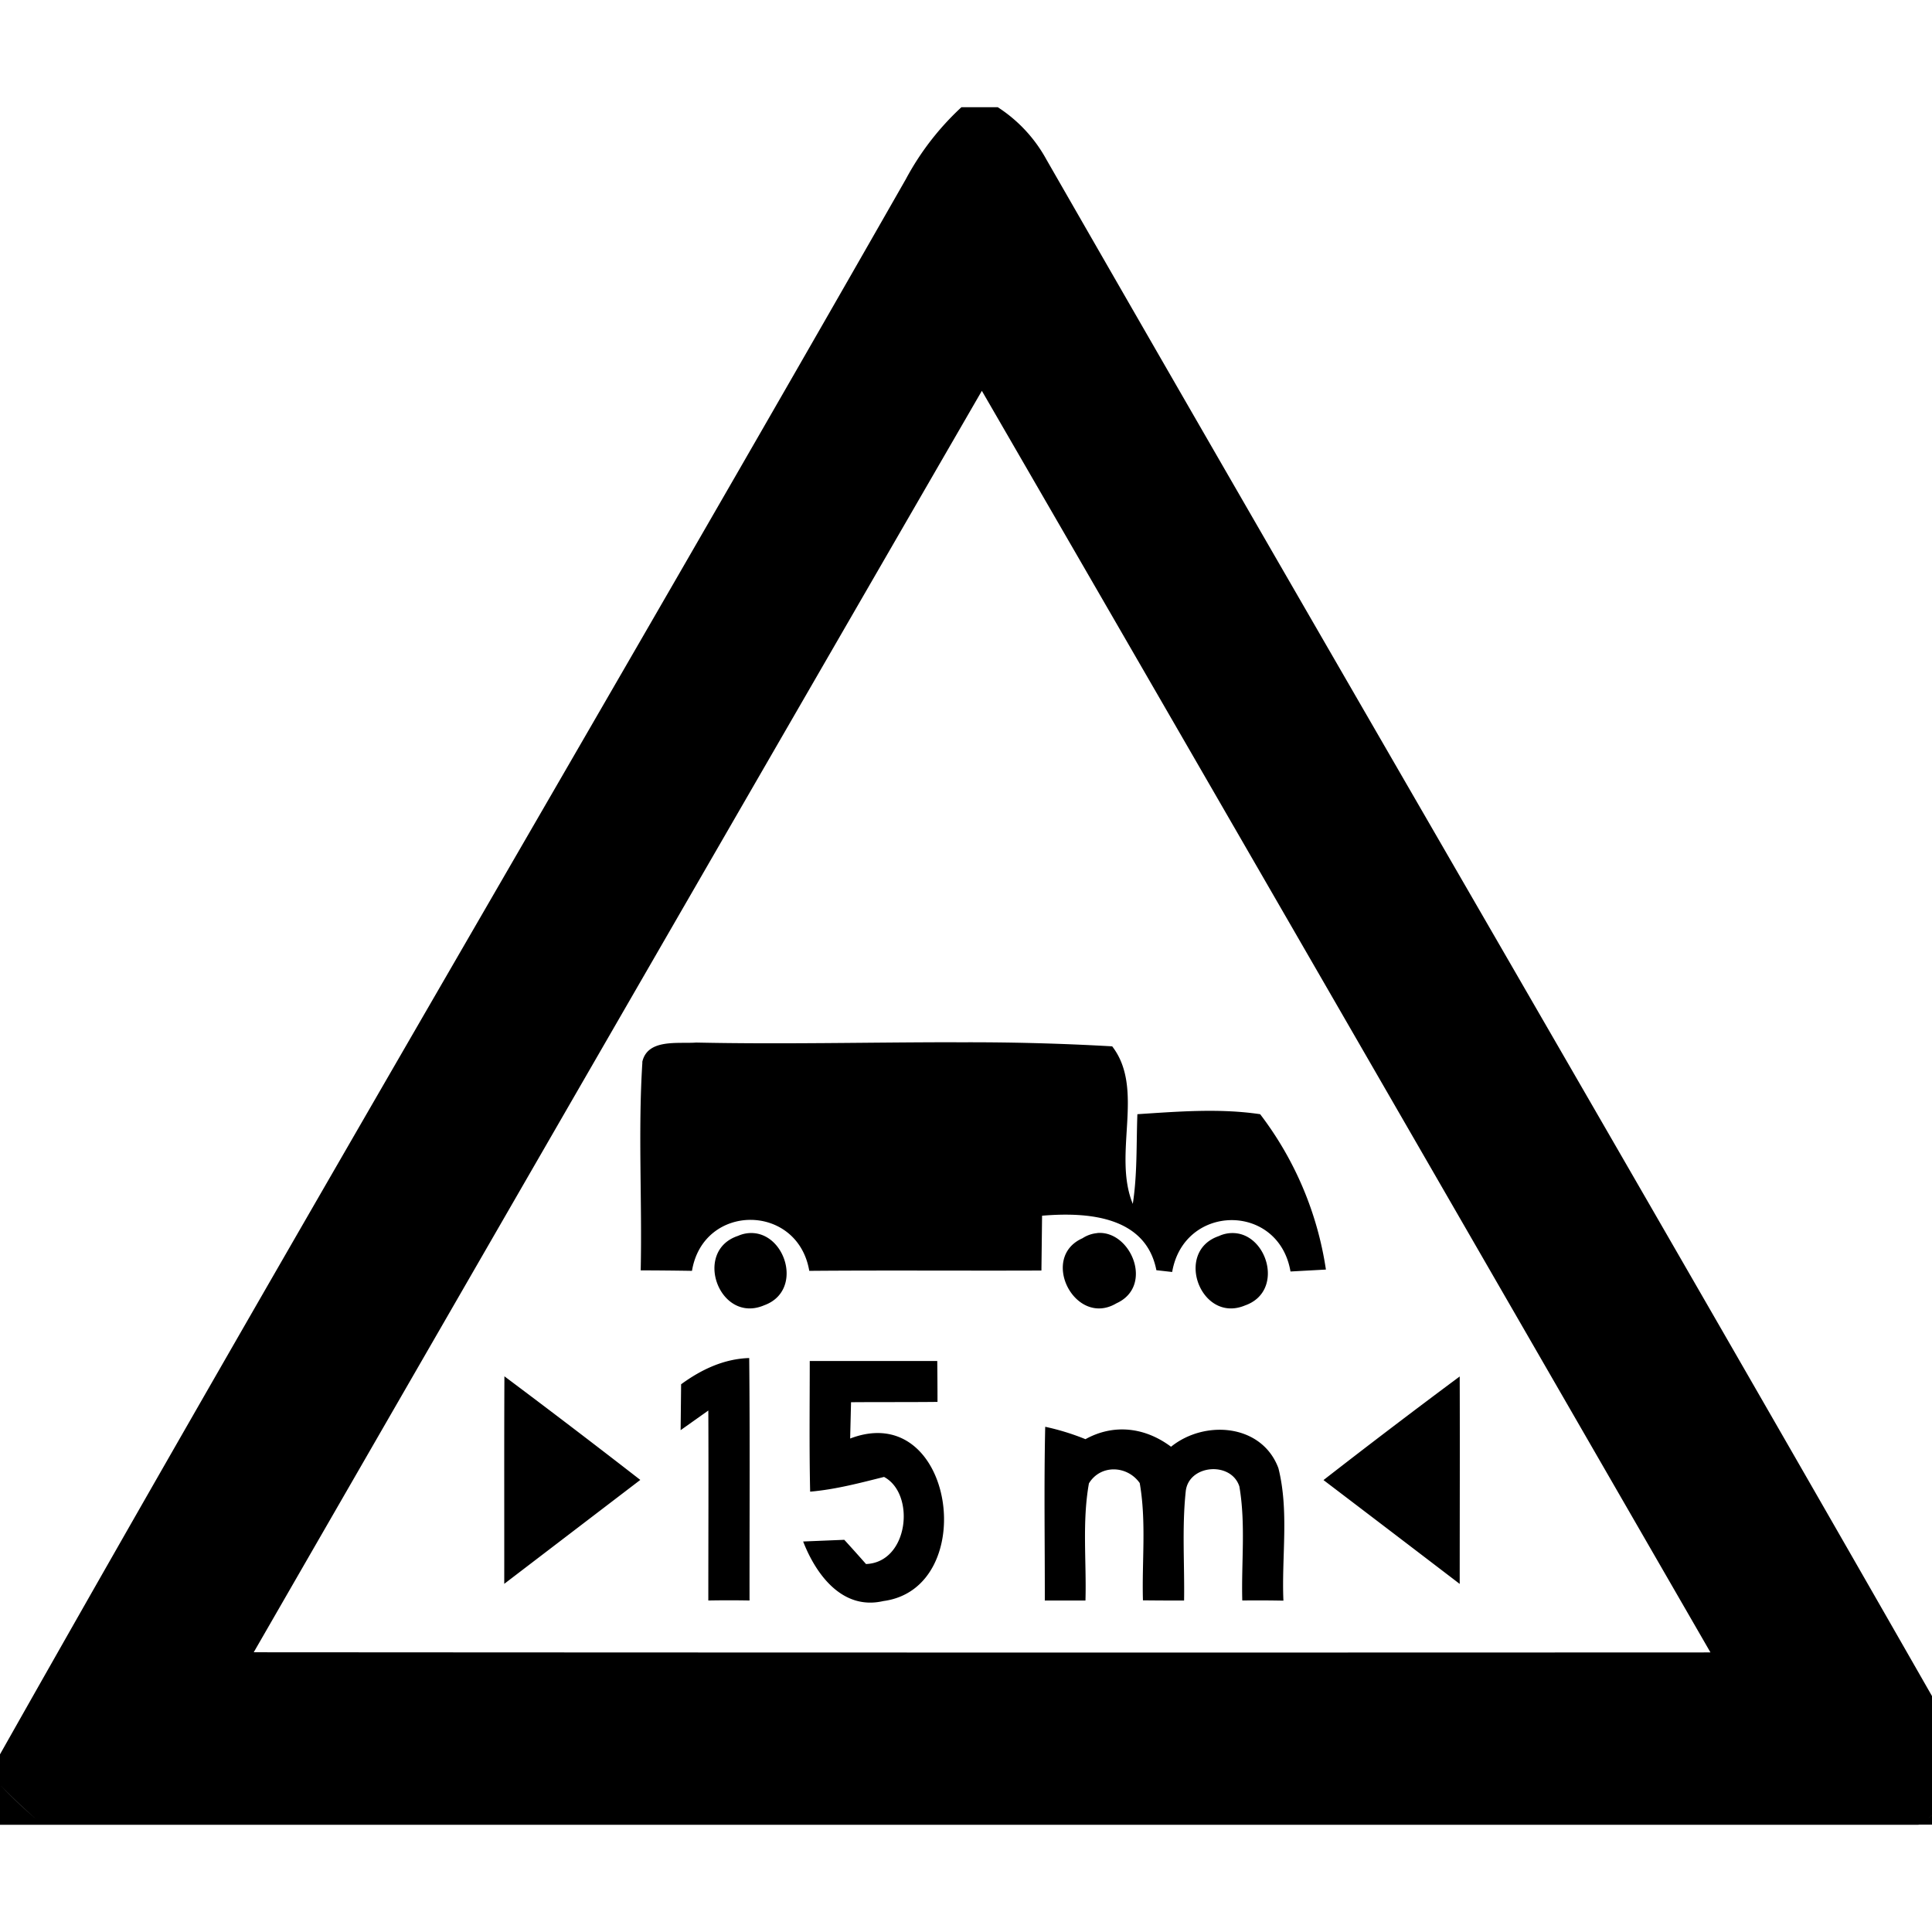 <svg xmlns="http://www.w3.org/2000/svg" width="24" height="24"><path d="M11.943 1.332a3.4 3.4 0 0 0-.69.893C7.524 8.759 3.7 15.242 0 21.793v.379a7 7 0 0 0 .443.42 6 6 0 0 1-.443-.42h-.002v.496h23.834l.004-.002h.545v-.479a6 6 0 0 1-.432.405 7 7 0 0 0 .432-.404v-.452c-3.768-6.6-7.6-13.165-11.383-19.756a1.8 1.8 0 0 0-.603-.648zm.254 3.523c3.022 5.221 6.036 10.447 9.051 15.672q-9.047.004-18.096-.002a11141 11141 0 0 1 9.045-15.67m-.316 8.092c-1.078 0-2.157.027-3.233.004-.224.017-.607-.052-.67.244h.002c-.055.86-.002 1.724-.021 2.586a45 45 0 0 1 .637.006c.14-.845 1.313-.844 1.457 0 .96-.008 1.923 0 2.884-.004l.008-.681c.558-.047 1.288.001 1.42.677l.196.022c.147-.852 1.323-.864 1.47-.006l.44-.024a4.2 4.2 0 0 0-.817-1.93c-.505-.075-1.017-.033-1.525 0-.014.373 0 .744-.057 1.114-.255-.62.155-1.425-.256-1.957a31 31 0 0 0-1.935-.05m1.75 2.37a.4.4 0 0 0-.184.064c-.54.24-.09 1.113.422.808.47-.213.179-.909-.238-.873m-4.272.001a.4.4 0 0 0-.19.034c-.568.187-.232 1.099.323.863.478-.172.283-.868-.133-.897m5.973 0a.4.4 0 0 0-.191.037c-.561.191-.224 1.09.324.862.488-.17.286-.878-.133-.899M9.307 16.87c-.315.01-.596.143-.846.326l-.006.57.344-.244c.004.787 0 1.573 0 2.36q.256-.005.512 0c-.001-1.005.006-2.008-.004-3.012m.752.037c0 .54-.007 1.083.005 1.623.312-.027.615-.107.918-.183.394.21.307 1.062-.224 1.082q-.133-.151-.27-.301l-.511.021c.16.412.488.858.996.74 1.21-.16.885-2.514-.412-2.019l.011-.451c.357-.003.717 0 1.074-.004q0-.254-.003-.508zm-3.793.19c-.004.86-.001 1.718-.002 2.578l1.69-1.291q-.838-.651-1.688-1.287m11.867.002a95 95 0 0 0-1.692 1.287q.847.644 1.692 1.29c0-.86.003-1.717 0-2.577m-5.149.625c-.016.719-.004 1.437-.005 2.156l-.002.002h.507c.014-.483-.043-.975.043-1.455.145-.238.476-.224.631-.004.084.48.026.972.04 1.457q.255.003.511.002c.007-.45-.027-.9.02-1.35.03-.34.566-.384.667-.066.08.468.023.944.036 1.416q.255-.003.511.002c-.024-.547.072-1.11-.062-1.645-.204-.55-.914-.606-1.334-.267-.321-.24-.708-.29-1.063-.094a3 3 0 0 0-.5-.154"/></svg>